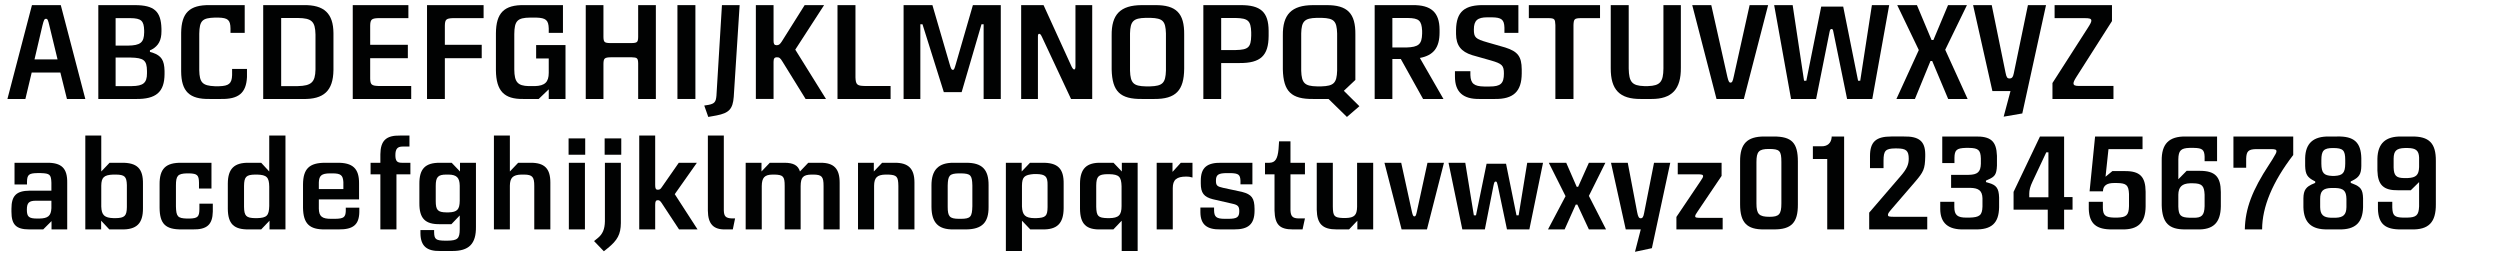 <?xml version="1.0" encoding="utf-8"?>
<!-- Generator: Adobe Illustrator 16.0.4, SVG Export Plug-In . SVG Version: 6.00 Build 0)  -->
<!DOCTYPE svg PUBLIC "-//W3C//DTD SVG 1.1//EN" "http://www.w3.org/Graphics/SVG/1.1/DTD/svg11.dtd">
<svg version="1.1" id="Ebene_1" xmlns="http://www.w3.org/2000/svg" xmlns:xlink="http://www.w3.org/1999/xlink" x="0px" y="0px"
	 width="690px" height="72px" viewBox="0 0 690 72" enable-background="new 0 0 690 72" xml:space="preserve">
<g>
	<rect x="1.419" y="1.418" fill="none" width="689.997" height="72.002"/>
	<path fill="#010202" d="M2.048,27.316L8.82,1.415h7.956l6.771,25.902h-5.069l-1.813-7.29H8.746l-1.739,7.29H2.048z M13.63,7.076
		c-0.37-1.591-0.518-1.887-0.925-1.887c-0.444,0-0.592,0.259-0.999,1.887l-2.183,9.325h6.364L13.63,7.076z"/>
	<path fill="#010202" d="M37.2,1.415c5.365,0,7.252,1.702,7.363,6.549V8.63c0,2.479-0.814,3.997-2.664,5.033l-0.518,0.222v0.444
		l0.777,0.222c2.405,0.851,3.183,2.072,3.256,5.033v0.888c-0.037,4.921-2.331,6.92-7.918,6.846H27.135V1.415H37.2z M39.79,8.963
		V8.408c-0.074-2.701-0.814-3.367-3.811-3.404h-4.07v7.585h3.367C38.753,12.552,39.753,11.738,39.79,8.963z M40.567,20.249v-0.666
		c-0.037-2.96-0.888-3.626-4.551-3.7h-4.107v7.881h4.514C39.531,23.727,40.567,22.876,40.567,20.249z"/>
	<path fill="#010202" d="M63.617,9.074V7.853c-0.037-2.331-0.703-2.923-3.33-2.997h-0.999c-3.479,0.111-4.218,0.851-4.292,4.44
		v10.102c0.074,3.404,0.888,4.255,4.292,4.403h1.184c2.701-0.074,3.515-0.74,3.589-3.071v-1.702h4.107v2.257
		c-0.222,4.403-2.331,6.142-7.29,6.031h-2.997c-5.587,0.111-7.845-2.072-7.881-7.623V9.037c0.074-5.513,2.331-7.696,7.881-7.623
		h9.658v7.66H63.617z"/>
	<path fill="#010202" d="M83.782,1.415c5.662-0.111,8.215,2.294,8.252,7.733v10.176c-0.074,5.735-2.665,8.141-8.511,7.993H72.644
		V1.415H83.782z M87.075,19.213V9.518c-0.074-3.589-1.036-4.514-4.847-4.551h-4.625v18.797h4.588
		C85.928,23.69,87.001,22.691,87.075,19.213z"/>
	<path fill="#010202" d="M112.715,1.415v3.589h-8.362c-1.776,0.074-2.146,0.37-2.183,2.072v5.291h10.397v3.7H102.17v5.625
		c0.037,1.665,0.407,1.961,2.183,2.035h9.14v3.589H97.359V1.415H112.715z"/>
	<path fill="#010202" d="M133.473,5.004h-8.474c-1.85,0.074-2.183,0.37-2.22,2.072v5.291h10.176v3.7h-10.176v11.249h-4.921V1.415
		h15.615V5.004z"/>
	<path fill="#010202" d="M151.454,9.074V7.853c-0.074-2.294-0.777-2.923-3.479-2.997h-1.628c-3.552,0.037-4.366,0.888-4.403,4.551
		v9.806c0.037,3.478,0.962,4.477,3.996,4.551h1.666c2.775-0.074,3.848-1.11,3.848-3.663v-3.959h-3.479v-3.7h8.104v14.875h-4.625
		v-2.664l-2.775,2.664h-4.292c-5.254,0.074-7.438-2.22-7.512-7.881V9.185c0.037-5.661,2.294-7.881,7.881-7.771h10.62v7.66H151.454z"
		/>
	<path fill="#010202" d="M176.133,17.474c-0.037-1.406-0.259-1.628-1.776-1.665h-5.735c-1.776,0.037-2.035,0.259-2.072,1.813v9.695
		h-4.884V1.415h4.884v8.807c0.037,1.406,0.296,1.628,1.776,1.665h6.031c1.517-0.037,1.739-0.259,1.776-1.665V1.415h4.884v25.902
		h-4.884V17.474z"/>
	<path fill="#010202" d="M191.931,27.316h-4.958V1.415h4.958V27.316z"/>
	<path fill="#010202" d="M197.74,26.391l1.517-24.977h4.884l-1.628,25.31c-0.259,3.367-1.295,4.477-4.773,5.143l-2.257,0.407
		l-1.11-3.146l1.184-0.185C197.222,28.611,197.592,28.13,197.74,26.391z"/>
	<path fill="#010202" d="M213.501,11.294c0,0.851,0.222,1.184,0.851,1.184c0.592,0,0.888-0.222,1.406-0.999l6.327-10.065h5.366
		l-7.956,12.285l8.474,13.617h-5.625l-6.364-10.287c-0.629-1.036-0.888-1.221-1.591-1.221c-0.629,0-0.888,0.37-0.888,1.258v10.25
		h-4.884V1.415h4.884V11.294z"/>
	<path fill="#010202" d="M236.109,21.396c0.074,1.924,0.444,2.294,2.479,2.331h7.215v3.589H231.15V1.415h4.958V21.396z"/>
	<path fill="#010202" d="M254.016,6.706v20.61h-4.625V1.415h7.956l4.773,16.355c0.333,1.184,0.518,1.517,0.851,1.517
		s0.407-0.148,0.814-1.517l4.736-16.355h7.697v25.902h-4.736V6.706h-0.592l-5.476,18.723h-4.921l-5.884-18.723H254.016z"/>
	<path fill="#010202" d="M295.753,18.362c0.259,0.518,0.518,0.814,0.703,0.814c0.259,0,0.37-0.259,0.37-0.888V1.415h4.625v25.902
		h-5.846l-8.03-17.132c-0.296-0.629-0.481-0.851-0.74-0.851c-0.259,0-0.37,0.185-0.37,0.703v17.28h-4.625V1.415h6.18L295.753,18.362
		z"/>
	<path fill="#010202" d="M315.104,1.415h3.737c5.81-0.037,8.067,2.257,7.993,8.141v9.362c-0.037,6.068-2.331,8.437-8.251,8.399
		h-3.367c-6.068,0.074-8.251-2.072-8.399-8.141V9.814C306.741,3.968,309.22,1.452,315.104,1.415z M311.884,9.222v10.287
		c0.111,3.441,0.962,4.255,4.329,4.33h1.258c3.404-0.111,4.218-0.925,4.329-4.33V9.222c-0.111-3.404-0.851-4.181-4.218-4.292h-1.406
		C312.809,5.004,311.958,5.855,311.884,9.222z"/>
	<path fill="#010202" d="M350.143,8.482v1.443c-0.037,5.439-2.219,7.511-8.029,7.475h-5.069v9.917h-4.921V1.415h10.212
		C347.924,1.377,350.105,3.302,350.143,8.482z M345.333,9.888V8.889c-0.11-3.145-0.851-3.848-4.255-3.922h-4.033v8.844h4.033
		C344.519,13.736,345.259,13.07,345.333,9.888z"/>
	<path fill="#010202" d="M362.463,27.316c-6.068,0.074-8.252-2.072-8.398-8.141V9.814c-0.074-5.846,2.404-8.362,8.287-8.399h3.738
		c5.809-0.037,8.066,2.257,7.992,8.141v12.507l-3.182,2.997l4.291,4.255l-3.439,2.96l-5.07-4.958H362.463z M359.133,9.222v10.287
		c0.111,3.441,0.963,4.255,4.33,4.33h1.258c3.404-0.111,4.219-0.925,4.328-4.33V9.222c-0.109-3.404-0.85-4.181-4.217-4.292h-1.406
		C360.059,5.004,359.207,5.855,359.133,9.222z"/>
	<path fill="#010202" d="M384.293,27.316h-4.885V1.415h10.436c5.143-0.074,7.438,1.998,7.475,6.734v0.814
		c0,4.182-1.666,6.328-5.439,7.031l6.512,11.323h-5.623l-6.143-11.027h-2.332V27.316z M392.508,9.296V8.482
		c-0.148-2.812-0.889-3.478-3.959-3.515h-4.256v8.141h3.848C391.545,12.997,392.434,12.219,392.508,9.296z"/>
	<path fill="#010202" d="M405.826,20.73c0.074,2.331,1.037,3.108,3.812,3.145h1.516c2.998,0,3.924-0.814,3.924-3.552
		c0-2.257-0.482-2.738-3.553-3.626l-5.219-1.48c-3.07-0.962-4.402-2.701-4.439-5.81v-1.11c0.074-5.106,2.332-7.03,8.066-6.882h9.141
		v7.66h-3.85V7.631c-0.074-2.22-0.777-2.812-3.479-2.849h-1.258c-2.701,0-3.699,0.888-3.699,3.331c0,2.22,0.406,2.627,3.773,3.589
		l4.885,1.406c3.479,1.11,4.514,2.479,4.551,6.031v1.184c-0.037,4.921-2.293,7.068-7.438,6.994h-4.182
		c-4.588,0.074-6.809-1.924-6.809-6.179v-1.48h4.256V20.73z"/>
	<path fill="#010202" d="M436.352,5.004c-1.812,0.037-1.998,0.222-2.072,1.924v20.388h-4.994V6.928
		c-0.074-1.702-0.223-1.887-1.924-1.924h-5.402V1.415h19.648v3.589H436.352z"/>
	<path fill="#010202" d="M449.523,18.917c0.074,3.737,0.924,4.736,4.256,4.847h1.072c3.33-0.111,4.219-1.147,4.256-4.847V1.415
		h4.811v17.243c0.072,5.958-2.48,8.696-8.141,8.659h-2.924c-5.811,0.037-8.326-2.516-8.289-8.547V1.415h4.959V18.917z"/>
	<path fill="#010202" d="M472.314,1.415l4.441,19.796c0.295,1.221,0.48,1.591,0.85,1.591c0.445,0,0.631-0.296,0.926-1.739
		l4.367-19.648h5.105l-6.697,25.902h-7.549l-6.697-25.902H472.314z"/>
	<path fill="#010202" d="M497.918,22.284h0.631l4.105-20.462h6.07l4.105,20.462h0.594l3.219-20.87h4.773l-4.662,25.902h-6.957
		l-3.775-18.464c-0.109-0.666-0.221-0.851-0.518-0.851c-0.295,0-0.443,0.222-0.555,0.851l-3.699,18.464h-6.92l-4.662-25.902h5.105
		L497.918,22.284z"/>
	<path fill="#010202" d="M533.291,16.845h-0.482l-4.291,10.472h-5.107l6.18-13.506l-5.957-12.396h5.439l4.033,9.621h0.518
		l4.033-9.621h5.217l-5.994,12.322l6.18,13.58h-5.365L533.291,16.845z"/>
	<path fill="#010202" d="M553.529,20.064c0.258,1.295,0.48,1.591,1.109,1.591c0.666,0,0.963-0.37,1.184-1.48l3.887-18.76h4.994
		l-6.549,29.898l-5.143,0.888l1.887-7.067h-4.996l-5.328-23.719h5.143L553.529,20.064z"/>
	<path fill="#010202" d="M566.479,27.316v-4.403l9.73-15.171c0.74-1.147,1-1.665,1-2.035c0-0.555-0.443-0.703-1.887-0.703h-8.252
		V1.415h15.836v4.403l-9.805,15.393c-0.592,0.925-0.814,1.443-0.814,1.776c0,0.555,0.408,0.74,1.592,0.74h9.436v3.589H566.479z"/>
	<path fill="#010202" d="M14.222,61.022l-2.294,2.294H8.08c-3.626,0-4.921-1.295-4.921-4.885v-0.813
		c0-3.626,1.369-4.958,5.032-4.995h5.995v-2.184c-0.074-2.257-0.444-2.59-2.923-2.664h-0.999c-2.257,0.037-2.775,0.444-2.812,2.368
		v0.777H4.01v-5.995h8.843c4.145-0.073,5.772,1.518,5.699,5.551v12.84h-4.33V61.022z M7.414,57.877c0,1.961,0.555,2.442,2.849,2.442
		h0.555c2.442-0.037,3.256-0.74,3.368-2.85v-2.072H9.967C8.006,55.397,7.414,55.953,7.414,57.877z"/>
	<path fill="#010202" d="M27.949,47.331l2.294-2.405H33.5c4.33-0.073,6.032,1.592,5.958,5.847v6.697
		c0.037,4.219-1.776,5.958-5.958,5.847h-3.33l-2.257-2.405v2.405h-4.366V37.415h4.403V47.331z M27.949,51.254v5.735
		c0.074,2.405,0.888,3.145,3.441,3.219h0.481c2.516-0.037,3.108-0.592,3.145-3.034v-6.105c-0.074-2.331-0.592-2.849-3.034-2.886
		h-0.74C28.689,48.293,27.986,48.959,27.949,51.254z"/>
	<path fill="#010202" d="M54.922,52.03v-1.628c-0.037-2.072-0.481-2.479-2.701-2.553h-0.629c-2.516,0.074-3.034,0.629-3.034,3.33
		v5.81c0.074,2.774,0.481,3.256,3.034,3.33h0.777c2.184-0.074,2.627-0.481,2.665-2.554v-1.554h3.7v2.184
		c-0.074,3.626-1.628,4.995-5.55,4.921h-3.034c-4.478,0.037-6.069-1.518-6.105-5.994v-6.401c-0.037-4.366,1.702-6.068,6.105-5.995
		h8.214v7.104H54.922z"/>
	<path fill="#010202" d="M74.384,60.911l-2.294,2.405h-3.367c-4.181,0.074-5.809-1.518-5.846-5.698v-6.993
		c0.037-4.07,1.776-5.772,5.846-5.699h3.367l2.22,2.405v-9.917h4.478v25.902h-4.403V60.911z M74.31,56.878v-5.365
		c-0.037-2.59-0.703-3.256-3.367-3.33h-0.481c-2.516,0.037-3.071,0.592-3.108,3.145v5.735c0.037,2.554,0.592,3.108,3.108,3.146
		h0.481C73.644,60.134,74.236,59.505,74.31,56.878z"/>
	<path fill="#010202" d="M87.999,57.581c0.037,2.146,0.888,2.85,3.478,2.812h1.036c2.332-0.037,2.85-0.444,2.923-2.146v-0.925h3.737
		v1.221c-0.074,3.479-1.702,4.811-5.698,4.773h-3.737c-4.33,0.074-6.032-1.591-6.105-5.957v-6.476
		c0.037-4.293,1.739-5.958,6.105-5.958h3.256c4.366-0.073,6.142,1.592,6.105,5.699v4.402H87.999V57.581z M91.736,47.85h-0.703
		c-2.257,0.037-2.96,0.592-3.034,2.479v1.851h6.771v-1.924C94.66,48.367,94.067,47.85,91.736,47.85z"/>
	<path fill="#010202" d="M104.981,48.108h-2.701v-3.183h2.701v-2.331c0.037-3.774,1.591-5.254,5.439-5.18h2.59v3.035h-1.887
		c-1.443,0-1.998,0.666-1.998,2.368c0,1.591,0.444,2.108,1.776,2.108h2.368v3.183h-3.848v15.208h-4.44V48.108z"/>
	<path fill="#010202" d="M119.818,64.131c0.037,1.924,0.518,2.257,2.997,2.294h0.666c2.812-0.037,3.404-0.556,3.404-3.183v-3.774
		l-2.294,2.405h-3.146c-4.107,0.074-5.735-1.591-5.698-5.846v-5.255c-0.037-4.182,1.628-5.884,5.698-5.847h3.219l2.294,2.405v-2.405
		h4.403v17.613c0.074,4.773-1.924,6.771-6.624,6.734h-3.256c-3.7,0.074-5.365-1.369-5.439-4.773v-0.999h3.774V64.131z
		 M126.886,55.435v-4.181c-0.037-2.221-0.851-3.034-3.071-3.071h-0.629c-2.294,0-2.923,0.666-2.923,3.145v4.145
		c0,2.517,0.555,3.108,2.923,3.146h0.629C126.183,58.543,126.849,57.84,126.886,55.435z"/>
	<path fill="#010202" d="M140.723,47.331l2.294-2.405h3.404c3.849-0.037,5.477,1.592,5.477,5.439v12.951h-4.44V51.327
		c0-2.516-0.518-3.107-2.775-3.145h-0.814c-2.331,0.074-3.108,0.888-3.145,3.071v12.062h-4.403V37.415h4.403V47.331z"/>
	<path fill="#010202" d="M161.517,42.706h-4.588v-4.514h4.588V42.706z M157.002,63.316V44.926h4.44v18.391H157.002z"/>
	<path fill="#010202" d="M167.732,68.497l-1.073,0.851l-2.701-2.812l0.962-0.776c1.406-1.11,1.999-2.517,2.035-4.699V44.926h4.403
		v16.651C171.322,64.648,170.434,66.313,167.732,68.497z M171.47,42.706h-4.588v-4.514h4.588V42.706z"/>
	<path fill="#010202" d="M176.427,37.415h4.403v13.654c0,0.962,0.185,1.295,0.703,1.295s0.777-0.147,1.147-0.739l4.663-6.698h4.995
		l-6.105,8.659l6.291,9.731h-5.106l-4.847-7.363c-0.37-0.519-0.592-0.703-0.999-0.703c-0.555,0-0.74,0.333-0.74,1.295v6.771h-4.403
		V37.415z"/>
	<path fill="#010202" d="M200.292,63.316c-3.368,0.111-4.885-1.48-4.921-5.181V37.415h4.403v20.648
		c0.037,1.665,0.555,2.146,2.22,2.22h0.888l-0.629,3.034H200.292z"/>
	<path fill="#010202" d="M210.17,47.331l2.294-2.405h4.034c2.479,0,3.774,0.703,4.292,2.405l2.294-2.405h3.33
		c3.737-0.037,5.365,1.629,5.329,5.588v12.803h-4.44V51.327c0-2.59-0.481-3.107-2.775-3.145h-0.629
		c-2.257,0.074-2.886,0.74-2.923,3.182v11.952h-4.403V51.327c0-2.627-0.407-3.07-2.775-3.145h-0.555
		c-2.22,0.037-2.96,0.813-2.997,3.182v11.952h-4.44V44.926h4.366V47.331z"/>
	<path fill="#010202" d="M241.176,47.331l2.294-2.405h3.441c3.812-0.037,5.477,1.629,5.477,5.439v12.951h-4.44V51.327
		c-0.037-2.59-0.407-3.034-2.775-3.145h-0.814c-2.294,0.074-3.071,0.851-3.108,3.071v12.062h-4.44V44.926h4.366V47.331z"/>
	<path fill="#010202" d="M257.085,57.1v-5.957c0-4.255,1.961-6.254,6.105-6.217h3.552c4.292,0,6.142,1.851,6.105,6.217V57.1
		c0.037,4.293-1.776,6.143-6.105,6.217h-3.552C259.009,63.391,257.123,61.503,257.085,57.1z M268.371,56.915V51.18
		c-0.074-2.85-0.481-3.256-3.071-3.33h-0.703c-2.516,0.074-2.96,0.555-3.034,3.33v5.883c0,2.738,0.555,3.294,3.034,3.331h0.703
		C267.853,60.356,268.297,59.875,268.371,56.915z"/>
	<path fill="#010202" d="M281.986,47.331l2.294-2.405h3.33c4.329-0.073,6.031,1.592,5.958,5.847v6.697
		c-0.037,4.219-1.813,5.958-5.958,5.847h-3.256l-2.294-2.405v8.362h-4.44V44.926h4.366V47.331z M282.061,51.254v5.735
		c0.111,2.405,0.925,3.182,3.441,3.219h0.481c2.627-0.11,3.108-0.555,3.145-3.034v-6.105c0.037-2.368-0.592-2.96-3.034-3.034h-0.74
		C282.689,48.257,282.098,48.849,282.061,51.254z"/>
	<path fill="#010202" d="M309.588,60.911l-2.294,2.405h-3.367c-4.144,0.148-5.809-1.48-5.846-5.698v-6.993
		c0.037-4.07,1.813-5.81,5.846-5.699h3.404l2.294,2.405v-2.405h4.366v24.348h-4.403V60.911z M309.551,56.878v-5.477
		c-0.074-2.627-0.703-3.256-3.404-3.33h-0.444c-2.553,0.037-3.108,0.629-3.146,3.146v5.846c0.074,2.628,0.518,3.071,3.146,3.146
		h0.444C308.737,60.171,309.551,59.395,309.551,56.878z"/>
	<path fill="#010202" d="M323.611,47.442l2.294-2.517h3.219v4.07c-0.777-0.222-1.11-0.259-1.702-0.259
		c-2.701,0-3.737,0.888-3.737,3.183v11.396h-4.44V44.926h4.367V47.442z"/>
	<path fill="#010202" d="M342.37,50.884v-0.999c-0.074-1.665-0.518-2.035-2.701-2.109h-0.925c-2.479,0-3.145,0.444-3.145,2.072
		c0,1.332,0.296,1.628,1.998,1.998l5.181,1.11c2.701,0.703,3.442,1.702,3.477,4.699v0.555c-0.035,3.663-1.702,5.144-5.698,5.106
		h-3.663c-3.848,0.074-5.55-1.369-5.587-4.736v-1.295h3.774v0.74c0.037,1.85,0.629,2.368,2.997,2.368h0.925
		c2.405,0,3.034-0.444,3.034-2.109c0-1.332-0.37-1.739-1.961-2.072l-5.328-1.221c-2.479-0.63-3.331-1.739-3.331-4.366v-0.74
		c0-3.59,1.666-5.032,5.699-4.959h8.547v5.958H342.37z"/>
	<path fill="#010202" d="M356.17,44.926h3.996v3.183h-3.996v9.954c0.074,1.628,0.592,2.183,2.184,2.22h1.812l-0.666,3.034h-2.701
		c-3.627,0-4.922-1.332-5.033-5.181V48.108h-2.627v-3.183h1.221c1.592-0.037,2.258-1.036,2.518-3.773l0.146-2.146h3.146V44.926z"/>
	<path fill="#010202" d="M374.633,60.911l-2.293,2.405h-3.441c-3.887,0-5.402-1.518-5.477-5.439V44.926h4.439v12.101
		c0.037,2.627,0.371,3.034,2.775,3.145h0.814c2.33-0.073,3.07-0.776,3.107-3.071V44.926H379v18.391h-4.367V60.911z"/>
	<path fill="#010202" d="M386.732,44.926l2.959,13.543c0.223,0.962,0.371,1.259,0.666,1.259c0.334,0,0.445-0.223,0.666-1.185
		l2.961-13.617h4.551l-4.699,18.391h-6.994l-4.736-18.391H386.732z"/>
	<path fill="#010202" d="M404.418,44.926l2.367,14.505h0.592l2.924-14.245h5.365l2.887,14.245h0.592l2.369-14.505h4.365
		l-3.773,18.391h-6.18l-2.516-11.989c-0.26-1.072-0.297-1.221-0.594-1.221c-0.332,0-0.406,0.185-0.629,1.221l-2.367,11.989h-6.217
		l-3.811-18.391H404.418z"/>
	<path fill="#010202" d="M432.092,54.14l-4.625-9.214h4.811l2.887,6.624h0.406l2.961-6.624h4.551l-4.551,9.14l4.736,9.251h-4.736
		l-3.184-6.846h-0.443l-3.07,6.846h-4.59L432.092,54.14z"/>
	<path fill="#010202" d="M444.635,44.926h4.625l2.59,13.617c0.26,1.295,0.48,1.702,1,1.702c0.48,0,0.74-0.37,0.924-1.443
		l2.738-13.876h4.479l-5.07,23.571l-4.662,0.999l1.592-6.18h-4.145L444.635,44.926z"/>
	<path fill="#010202" d="M468.574,58.321c-0.555,0.776-0.703,1.109-0.703,1.369c0,0.37,0.332,0.443,1.738,0.443h5.848v3.183h-12.768
		v-3.441l6.551-9.731c0.666-0.962,0.814-1.258,0.814-1.518c0-0.406-0.297-0.518-1.555-0.518h-5.439v-3.183h12.1v3.627
		L468.574,58.321z"/>
	<path fill="#010202" d="M486.926,37.674h2.627c4.959,0,6.66,1.739,6.66,6.882v11.878c0.037,5.032-1.812,6.92-6.66,6.883h-2.627
		c-4.773,0.074-6.66-1.887-6.66-6.883V44.556C480.229,39.709,482.189,37.674,486.926,37.674z M488.406,59.838
		c2.627,0,3.256-0.703,3.256-3.7V44.741c0-3.146-0.443-3.626-3.441-3.626c-2.775,0-3.441,0.703-3.441,3.626v11.396
		C484.779,59.098,485.482,59.838,488.406,59.838z"/>
	<path fill="#010202" d="M505.537,37.933v-0.259h3.441v25.643h-4.662V43.89h-3.961v-3.515h2.369
		C504.391,40.412,505.389,39.486,505.537,37.933z"/>
	<path fill="#010202" d="M515.896,63.316v-4.625l8.658-10.065c1.703-1.961,2.258-3.182,2.258-4.81c0-2.221-0.703-2.85-3.256-2.85
		H523c-2.59,0.037-3.145,0.629-3.145,3.367v2.072h-3.736v-3.293c0-3.96,1.627-5.439,5.883-5.439h3.479
		c4.145-0.074,5.846,1.295,5.883,4.847v0.667c-0.074,3.478-0.406,4.218-2.961,7.178l-6.252,7.253
		c-0.889,1.036-1.074,1.332-1.074,1.665c0,0.48,0.223,0.555,1.924,0.555h8.918v3.479H515.896z"/>
	<path fill="#010202" d="M539.393,57.137c0,2.221,0.85,2.961,3.441,2.924h0.74c2.811-0.074,3.514-0.666,3.588-3.034v-2.332
		c-0.074-2.034-0.998-2.812-3.441-2.849h-5.217v-3.589h4.811c2.479-0.037,3.33-0.777,3.404-3.035v-1.479
		c-0.074-2.331-0.703-2.887-3.256-2.924h-0.926c-2.516,0.074-3.07,0.593-3.107,2.738V45h-3.367v-7.326h8.953
		c4.441-0.111,5.996,1.258,6.143,5.328v2.701c-0.111,2.405-0.518,3.071-2.553,3.922l-0.48,0.223v0.407l0.74,0.222
		c2.146,0.592,2.812,1.517,2.885,4.033v2.701c-0.072,4.366-2.07,6.217-6.697,6.105h-3.033c-4.293,0.111-6.477-1.739-6.514-5.587
		v-2.035h3.887V57.137z"/>
	<path fill="#010202" d="M572.025,54.398v3.479h-2.33v5.439h-4.514v-5.439h-9.436v-4.921l7.289-15.282h6.66v16.725H572.025z
		 M565.365,42.04h-0.592l-3.811,8.104c-0.629,1.332-0.889,2.331-0.889,3.33v0.962h5.291V42.04z"/>
	<path fill="#010202" d="M591.34,41.152h-9.398l-0.814,7.622l1.889-1.554h3.404c4.18-0.037,5.734,1.517,5.771,5.698v4.033
		c-0.037,4.478-2.072,6.476-6.549,6.364h-2.59c-4.479,0.074-6.402-1.591-6.551-5.587v-2.035h3.887v1.702
		c0.037,2.034,0.703,2.59,3.07,2.664h0.889c2.553-0.074,3.182-0.666,3.256-3.146v-3.367c-0.111-2.442-0.703-2.997-3.33-3.034h-0.852
		c-1.887,0-2.887,0.703-2.996,2.072v0.222h-3.701l1.518-15.134h13.098V41.152z"/>
	<path fill="#010202" d="M608.473,43.224c-0.074-1.887-0.631-2.368-2.961-2.405h-1.221c-2.369,0.074-3.035,0.74-3.072,3.146v5.514
		l2.295-2.331h3.625c4.219,0,5.773,1.591,5.811,5.847v3.959c-0.074,4.551-2.109,6.513-6.586,6.364h-3.221
		c-4.551,0.037-6.363-1.813-6.512-6.623V44.408c-0.074-4.699,1.998-6.809,6.66-6.734h8.621v6.809h-3.439V43.224z M605.289,50.588
		h-0.852c-2.219,0.073-3.182,1.036-3.219,3.145v3.294c0.074,2.441,0.629,2.997,3.146,3.071h0.961
		c2.369,0.073,3.072-0.667,3.146-3.183v-3.183C608.361,51.254,607.732,50.625,605.289,50.588z"/>
	<path fill="#010202" d="M632.93,37.674v5.106c-5.699,7.4-8.584,14.319-8.584,20.536h-4.773c0.109-5.735,2.035-10.805,6.734-17.946
		l0.924-1.443c0.852-1.406,1.074-1.812,1.074-2.183c0-0.444-0.334-0.592-1.518-0.592h-3.996c-2.221,0.036-2.775,0.555-2.85,2.627
		v2.516h-3.516v-8.621H632.93z"/>
	<path fill="#010202" d="M649.357,50.698c2.219,0.852,2.773,1.628,2.848,4.033v2.479c-0.111,4.292-2.219,6.217-6.66,6.105H642.4
		c-4.404,0.074-6.551-1.851-6.66-6.105v-2.479c0.037-2.257,0.703-3.219,2.848-4.07l0.408-0.185v-0.407l-0.297-0.147
		c-1.887-0.963-2.404-1.813-2.479-4.107v-2.184c0.111-4.107,2.258-6.031,6.66-5.957h2.184c4.625-0.111,6.549,1.591,6.66,5.957v2.184
		c-0.037,2.22-0.592,3.108-2.516,4.07l-0.408,0.185v0.407L649.357,50.698z M643.324,60.098h1.332
		c2.109-0.074,2.924-0.852,2.961-2.924v-2.257c-0.037-2.221-0.777-2.96-3.07-3.034h-1.111c-2.293,0.074-3.07,0.851-3.07,3.034v2.257
		C640.402,59.246,641.217,60.023,643.324,60.098z M647.285,45.186v-0.999c0-2.738-0.594-3.331-3.367-3.331
		c-2.555,0-3.221,0.703-3.221,3.331v0.999c0.037,2.553,0.666,3.256,2.961,3.367h0.666C646.619,48.441,647.248,47.701,647.285,45.186
		z"/>
	<path fill="#010202" d="M660.271,57.248c0.074,2.22,0.592,2.738,2.924,2.812h1.146c2.59-0.037,3.219-0.666,3.33-3.071v-6.734
		l-2.295,2.257h-3.441c-4.07,0.074-5.66-1.443-5.771-5.439v-3.293c0.111-4.219,2.258-6.18,6.66-6.105h2.775
		c4.848-0.074,6.734,1.85,6.697,6.734V56.36c0.037,5.032-1.998,7.104-6.846,6.956h-2.664c-4.477,0.074-6.328-1.518-6.475-5.587
		v-2.035h3.959V57.248z M667.672,46.11v-2.627c-0.074-1.925-0.889-2.591-3.072-2.628h-0.887c-2.295,0.074-3.035,0.777-3.072,2.887
		v2.516c0.074,2.184,0.703,2.85,2.812,2.887h1.074C666.857,49.033,667.598,48.293,667.672,46.11z"/>
</g>
</svg>
